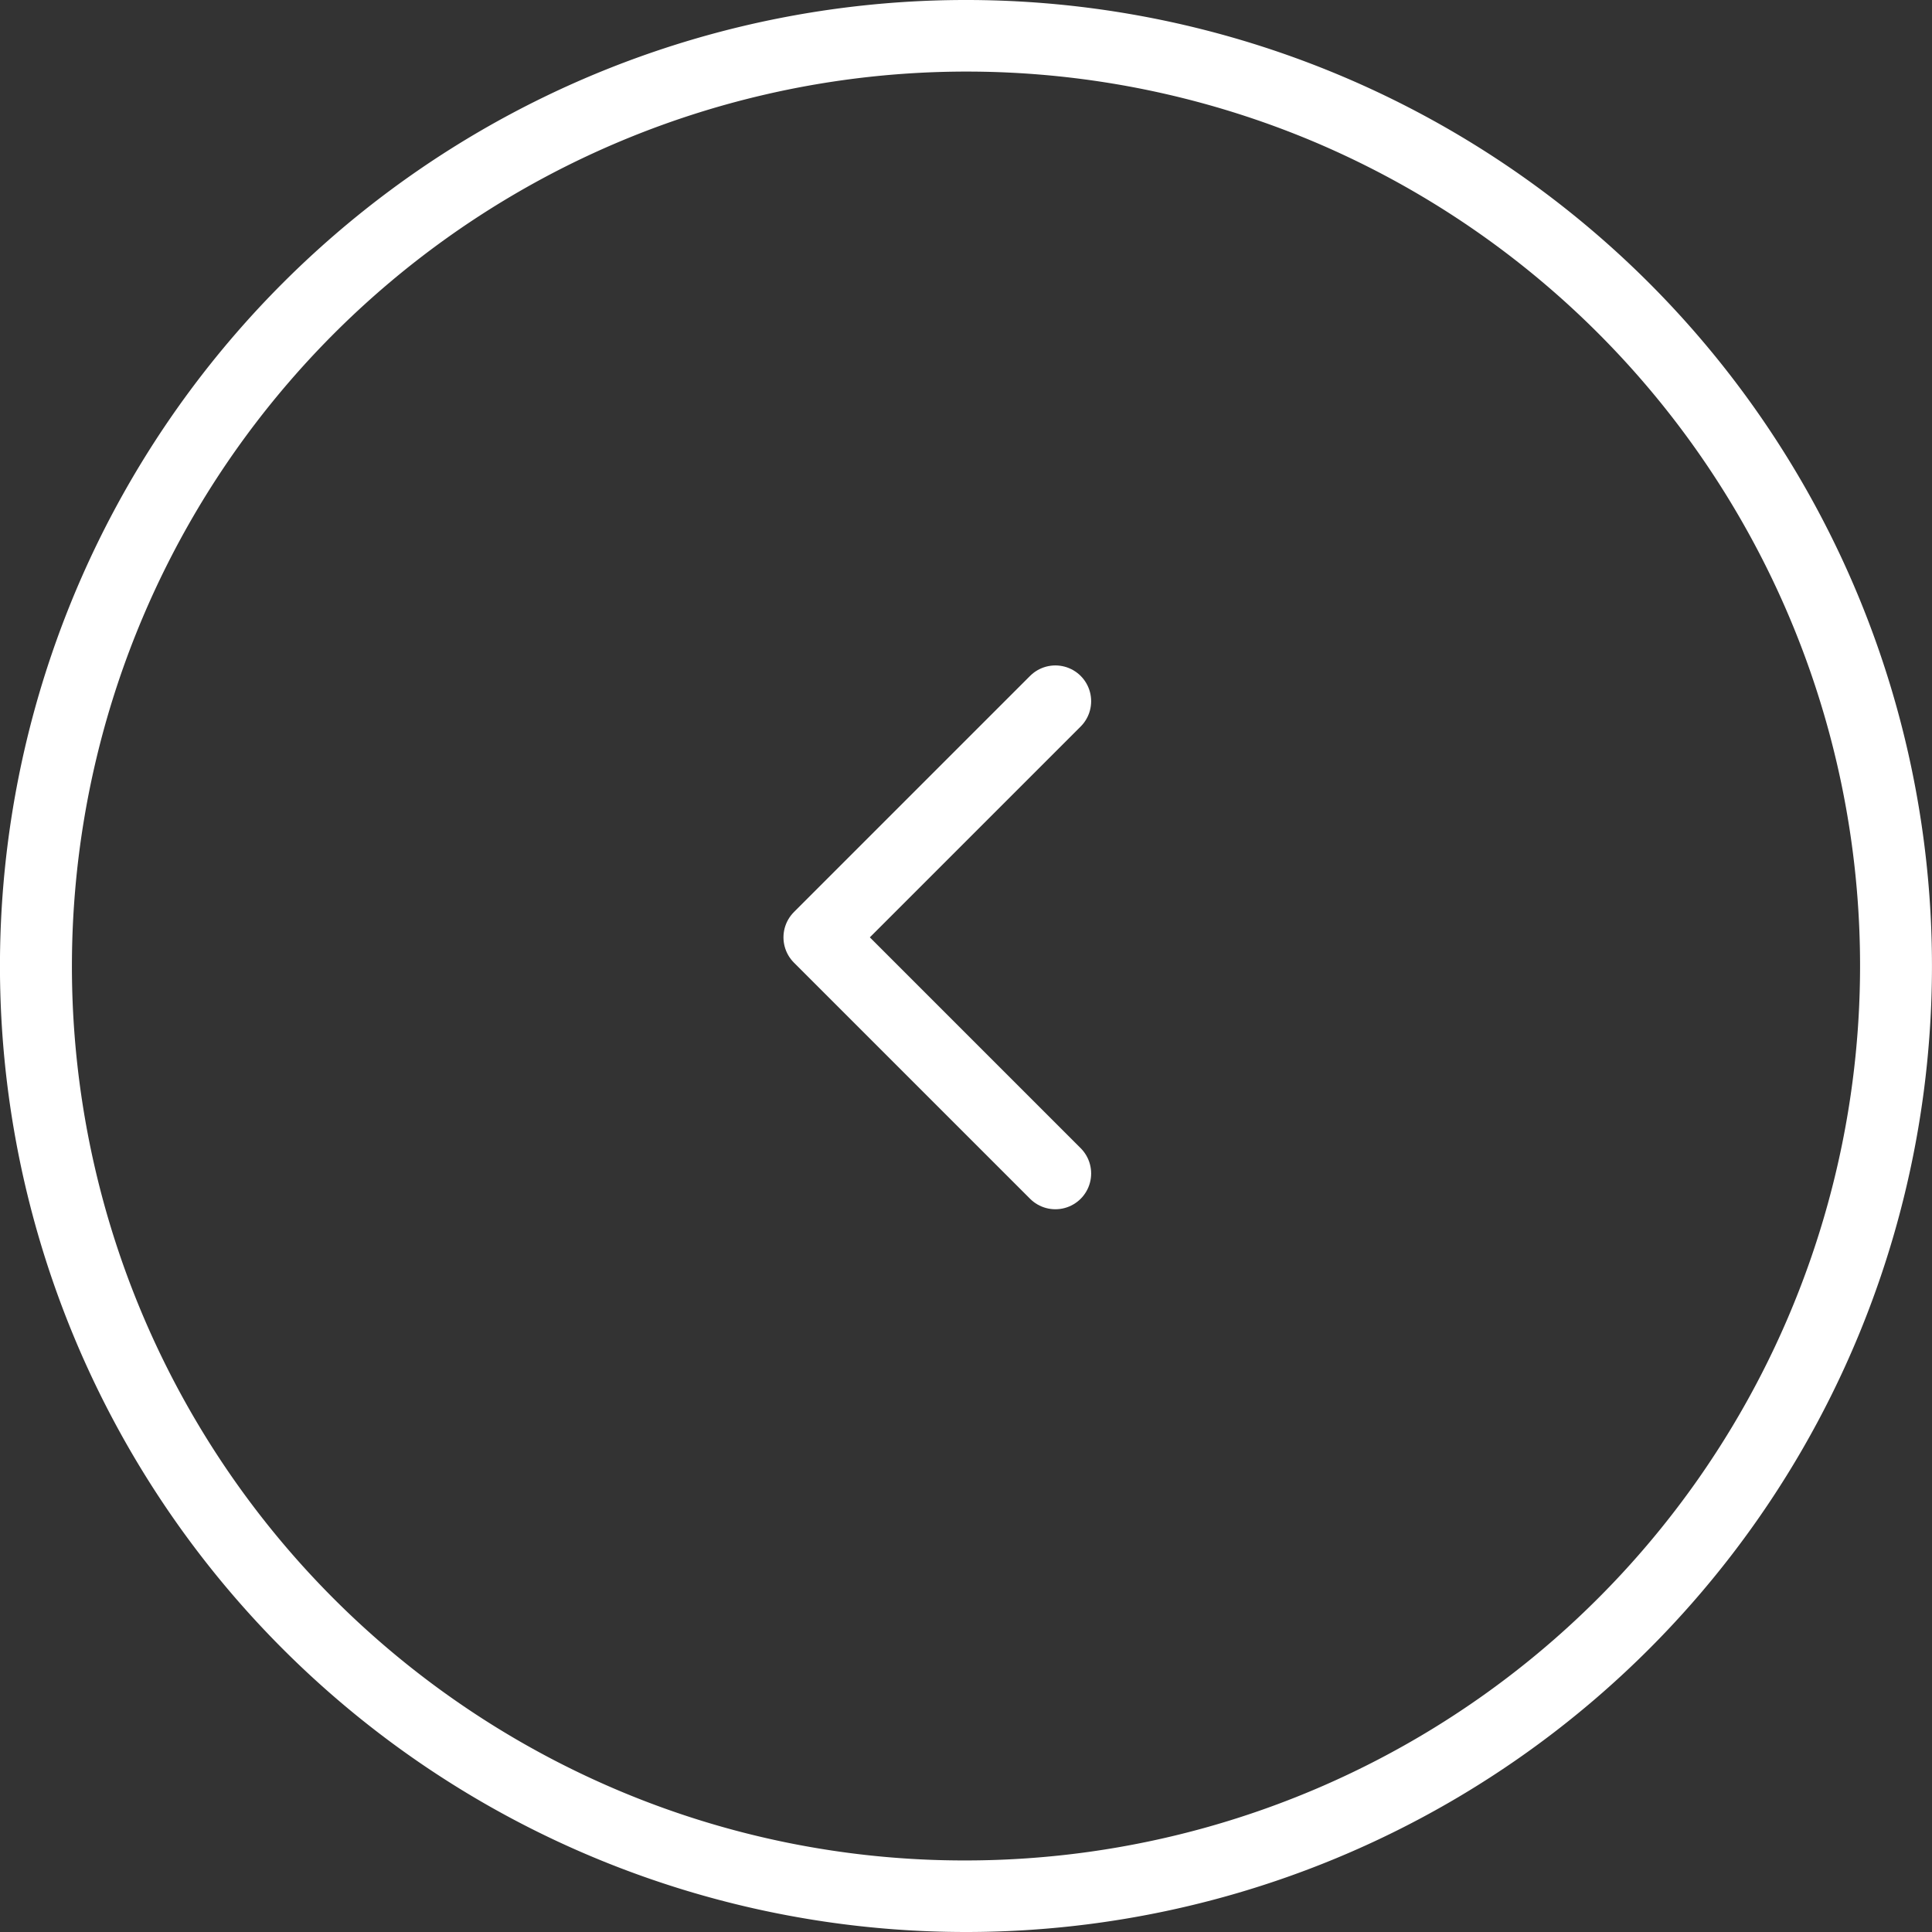 <svg xmlns="http://www.w3.org/2000/svg" width="54" height="54" viewBox="0 0 54 54">
  <rect x="0" y="0" width="54" height="54" fill="#333333" stroke="none"/>
  <g id="btn" transform="translate(69 58.556) rotate(180)">
    <g id="グループ_2402" data-name="グループ 2402" transform="translate(20.239)">
      <g id="グループ_2401" data-name="グループ 2401" transform="translate(13.761 24)">
        <g id="icon_-_arrow" data-name="icon - arrow" transform="translate(0 -0.444)">
          <rect id="長方形_11" data-name="長方形 11" width="18" height="18" fill="none"/>
          <path id="パス_385" data-name="パス 385" d="M77.519,540.676l6.6,6.6-6.6,6.6" transform="translate(-72.017 -538.475)" fill="none" stroke="#fff" stroke-linecap="round" stroke-linejoin="round" stroke-width="2"/>
        </g>
      </g>
      <g id="グループ_3106" data-name="グループ 3106">
        <path id="楕円形_358" data-name="楕円形 358" d="M27,2a25.007,25.007,0,0,0-9.731,48.036A25.007,25.007,0,0,0,36.731,3.964,24.842,24.842,0,0,0,27,2m0-2A27,27,0,1,1,0,27,27,27,0,0,1,27,0Z" transform="translate(-5.238 4.556)" fill="#fff"/>
      </g>
    </g>
  </g>
</svg>
